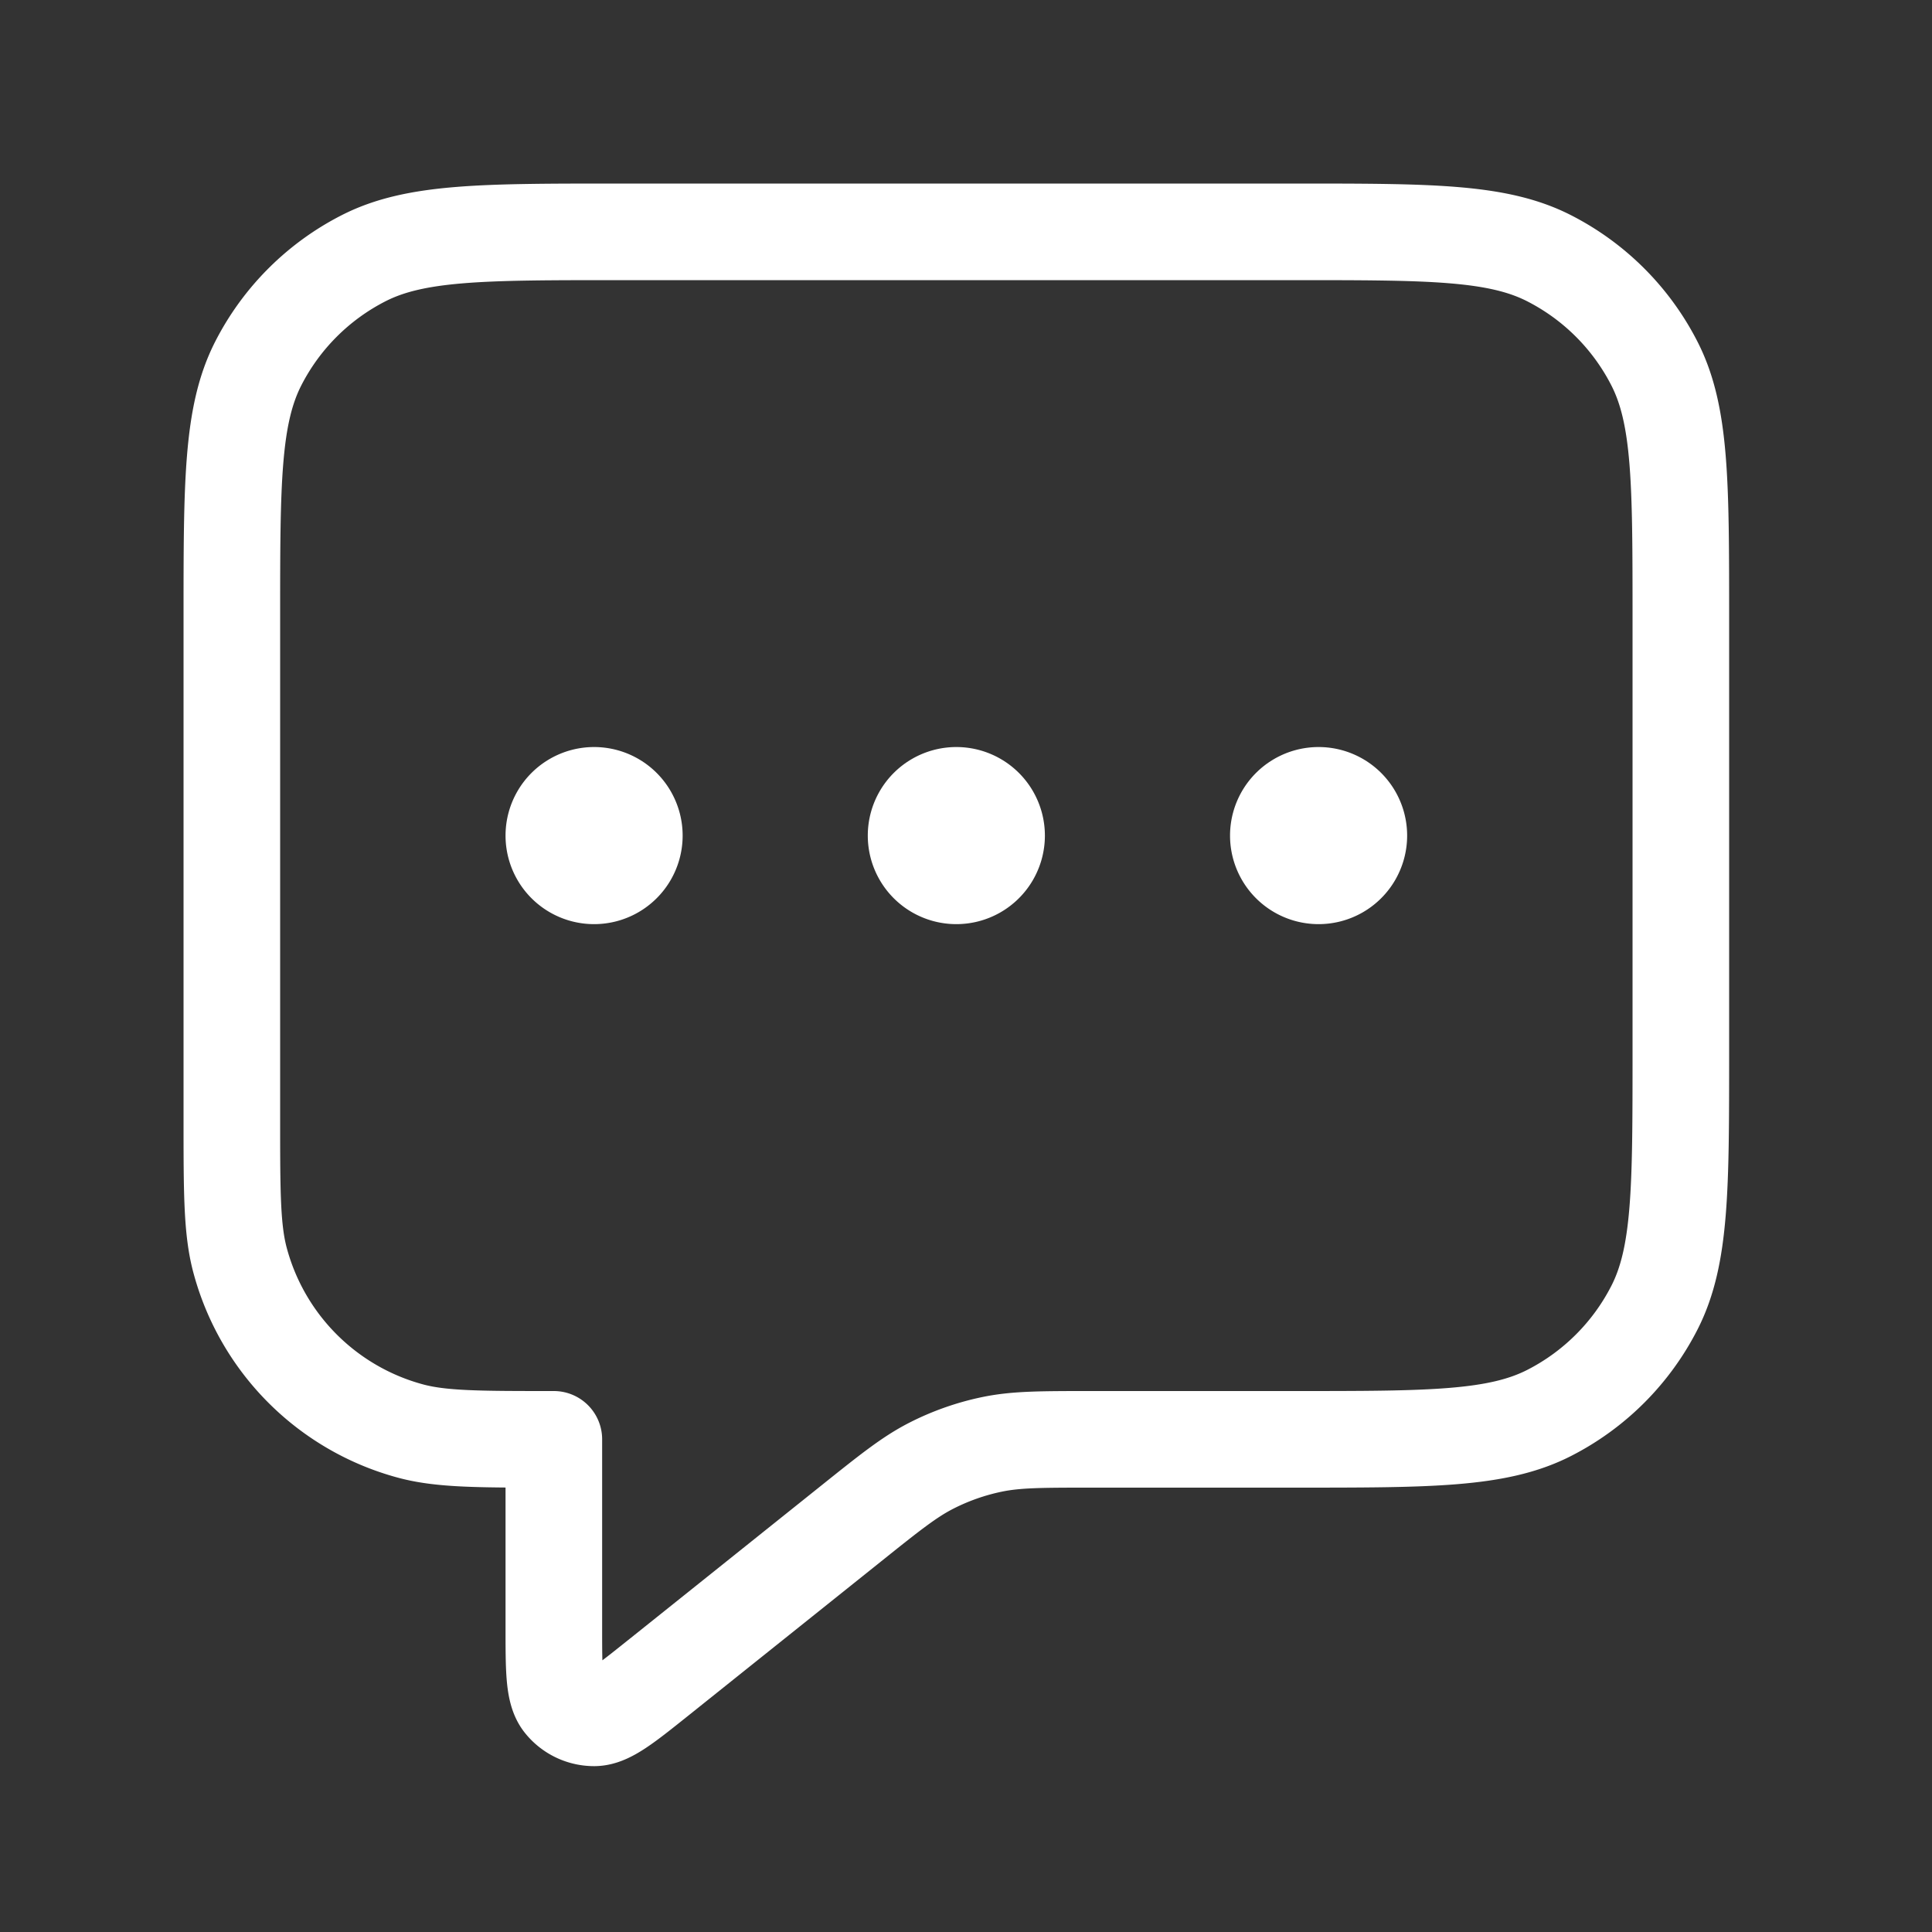 <svg xmlns="http://www.w3.org/2000/svg" width="60" height="60" fill="none" viewBox="0 0 60 60">
  <rect x="0" y="0" width="60" height="60" fill="#333333" stroke="none"/>
  <path stroke="#fff" stroke-linecap="round" stroke-linejoin="round" stroke-width="3" d="M18.45 25.95h.025m11.225 0h.025m11.225 0h.025M17.2 44.7v5.839c0 1.332 0 1.998.273 2.34.238.298.598.47.978.47.438 0 .958-.416 1.998-1.248l5.964-4.771c1.218-.975 1.827-1.462 2.506-1.809a7.502 7.502 0 0 1 1.904-.668c.746-.153 1.526-.153 3.086-.153H40.2c4.2 0 6.3 0 7.905-.817a7.5 7.5 0 0 0 3.278-3.278c.817-1.604.817-3.704.817-7.905V19.2c0-4.2 0-6.3-.818-7.905a7.5 7.5 0 0 0-3.277-3.277C46.5 7.2 44.4 7.2 40.2 7.2h-21c-4.2 0-6.3 0-7.905.818a7.5 7.5 0 0 0-3.278 3.277C7.2 12.9 7.2 15 7.2 19.2v15.5c0 2.325 0 3.488.256 4.441a7.5 7.5 0 0 0 5.303 5.304c.954.255 2.116.255 4.441.255Zm2.5-18.75a1.25 1.25 0 1 1-2.5 0 1.25 1.25 0 0 1 2.5 0Zm11.25 0a1.25 1.25 0 1 1-2.5 0 1.25 1.25 0 0 1 2.5 0Zm11.25 0a1.25 1.25 0 1 1-2.5 0 1.25 1.25 0 0 1 2.5 0Z"/>
</svg>
